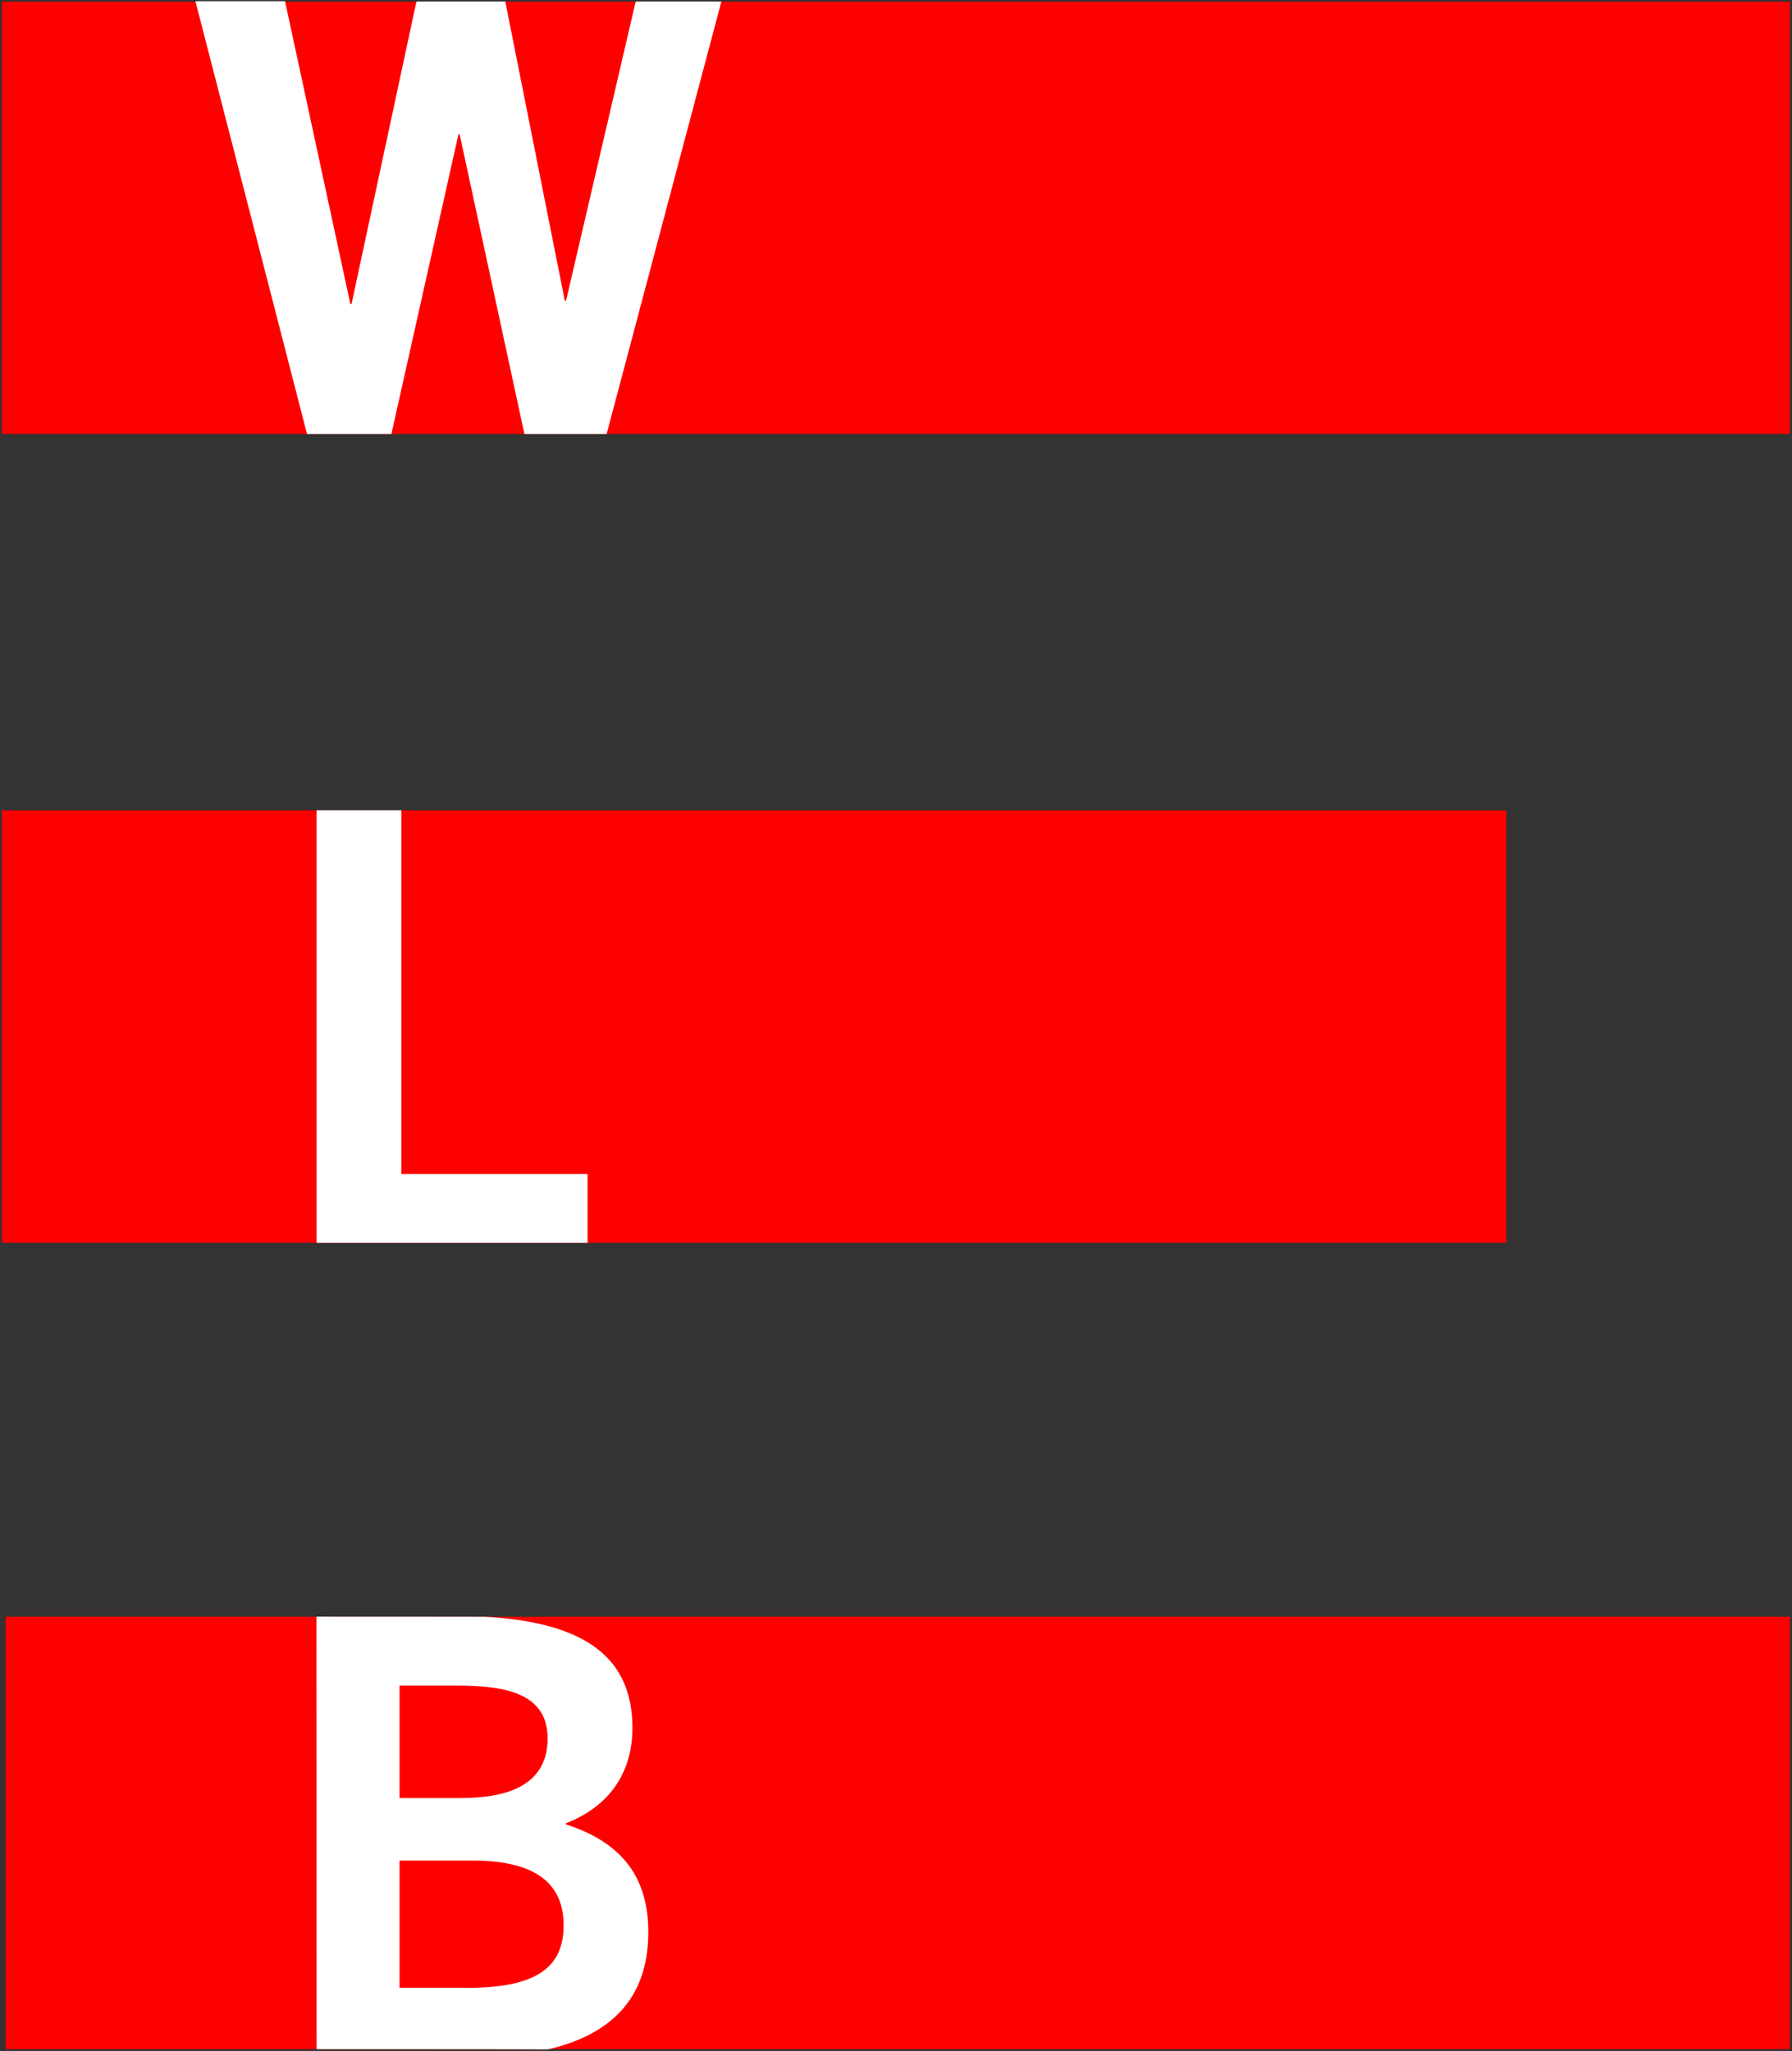 <?xml version="1.0" encoding="utf-8"?>
<!-- Generator: $$$/GeneralStr/196=Adobe Illustrator 27.6.0, SVG Export Plug-In . SVG Version: 6.00 Build 0)  -->
<svg version="1.1" xmlns="http://www.w3.org/2000/svg" xmlns:xlink="http://www.w3.org/1999/xlink" x="0px" y="0px"
	 viewBox="0 0 164.6 188.37" style="enable-background:new 0 0 164.6 188.37;" xml:space="preserve">
<rect x="0" y="0" width="164.6" height="188.37" fill="#333333" stroke="none"/>
<style type="text/css">
	.st0{fill:#FF0000;}
	.st1{fill:#FFFFFF;}
</style>
<g id="Ebene_2">
</g>
<g id="Ebene_1">
	<g>
		<polygon class="st0" points="0.51,148.49 0.51,188.2 164.41,188.2 164.41,148.49 0.51,148.49 		"/>
		<polygon class="st0" points="0.17,74.43 0.17,114.14 138.36,114.14 138.36,74.43 0.17,74.43 		"/>
		<polygon class="st0" points="0.17,0.15 0.17,39.86 164.41,39.86 164.41,0.15 0.17,0.15 		"/>
		<g>
			<path class="st1" d="M48.17,39.86l-5.95-27.52h-0.11l-6.16,27.52H28.2L17.95,0.11l8.23,0l6,27.81h0.11l5.96-27.78l8.16-0.01
				l5.47,27.5h0.11l6.4-27.49l7.87,0L55.72,39.86H48.17z"/>
		</g>
		<g>
			<path class="st1" d="M29.08,114.14V74.42l7.79,0v33.4h17.1v6.32L29.08,114.14z"/>
		</g>
		<g>
			<path class="st1" d="M29.08,188.2l-0.01-39.72c0,0,14.63,0,15.47,0.01c9.44,0.51,13.55,3.92,13.55,10.21
				c0,4.01-2.03,7.17-6.1,8.75v0.11c5.25,1.69,7.56,4.97,7.56,9.88c0,6.48-3.87,9.53-9.22,10.78
				C47.72,188.2,29.08,188.2,29.08,188.2z M42.4,165.13c3.39,0,7.9-0.73,7.9-5.47c0-4.4-4.4-4.85-8.47-4.85H36.7v10.33H42.4z
				 M42.91,182.57c6.43,0,8.86-1.92,8.86-5.76c0-4.29-3.27-5.93-8.3-5.93H36.7v11.68H42.91z"/>
		</g>
	</g>
</g>
</svg>
